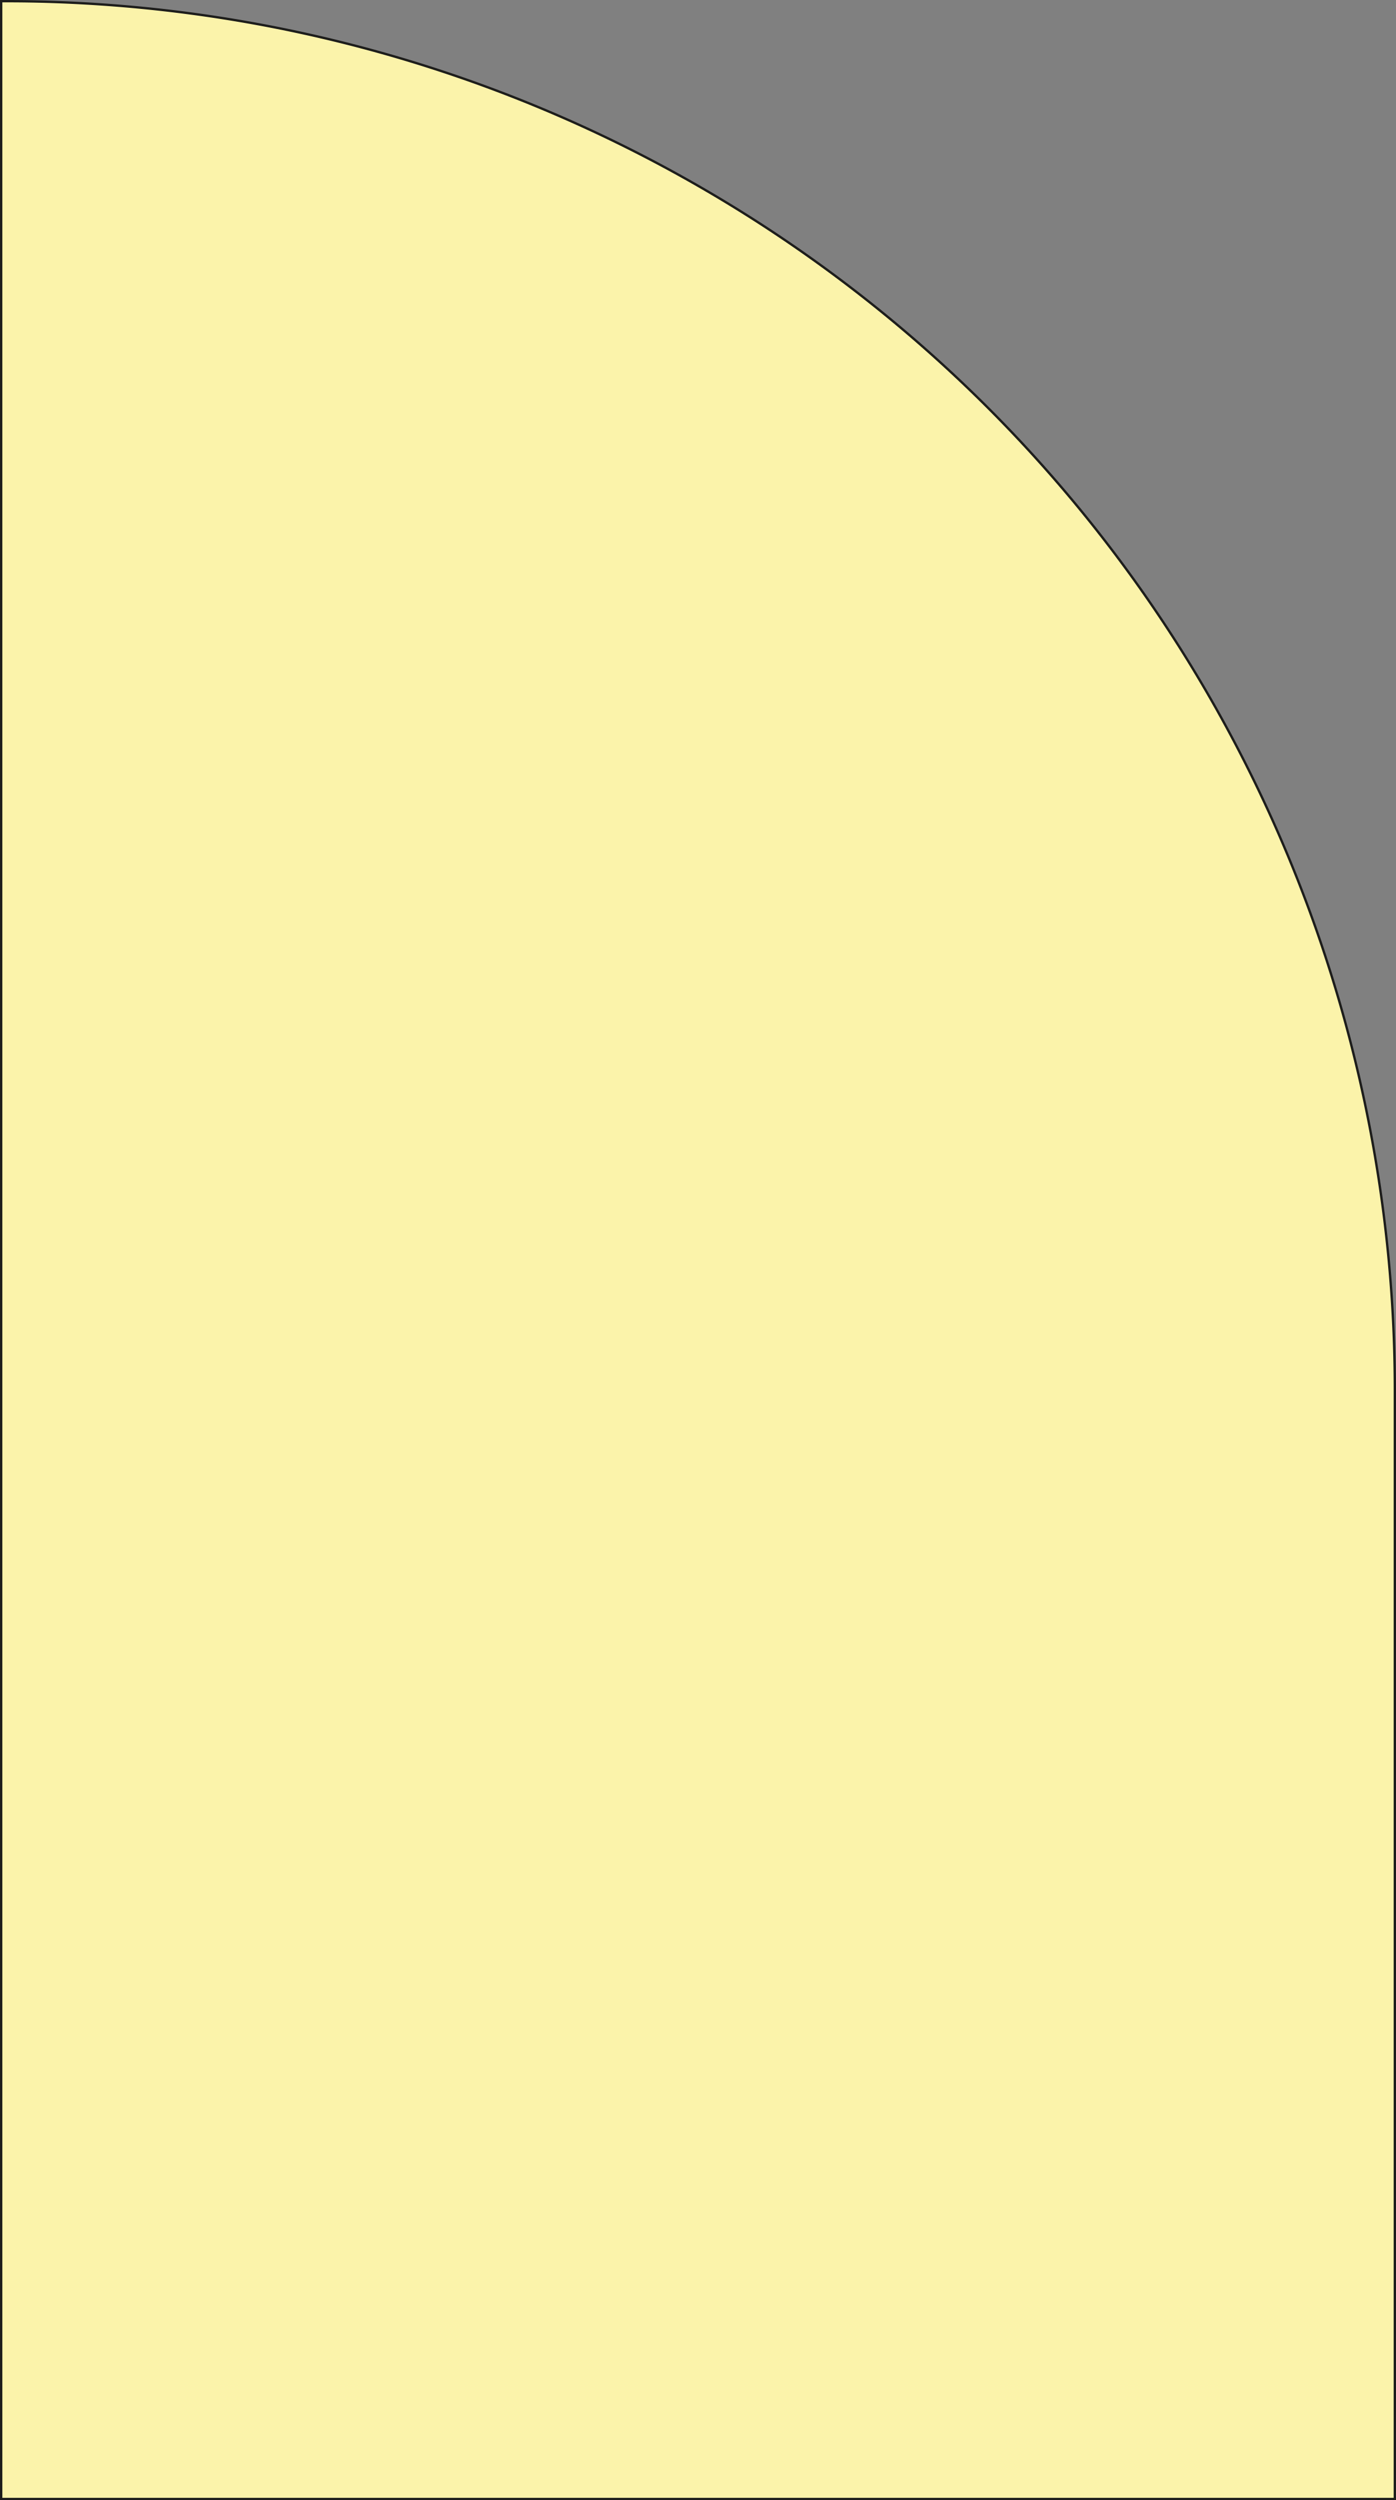 <svg xmlns="http://www.w3.org/2000/svg" viewBox="0 0 2377.46 4255.97"><rect x="0" y="0" width="2377.46" height="4255.97" fill="#808080" stroke="none"/><defs><style>.cls-1{fill:#fbf3aa;stroke:#1d1d1b;stroke-miterlimit:10;stroke-width:4px;}</style></defs><title>150cm panelFull Scale</title><g id="Layer_2" data-name="Layer 2"><g id="Layer_1-2" data-name="Layer 1"><path class="cls-1" d="M2,2h8.93A2364.54,2364.54,0,0,1,2375.46,2366.54V4254a0,0,0,0,1,0,0H2a0,0,0,0,1,0,0V2A0,0,0,0,1,2,2Z"/></g></g></svg>